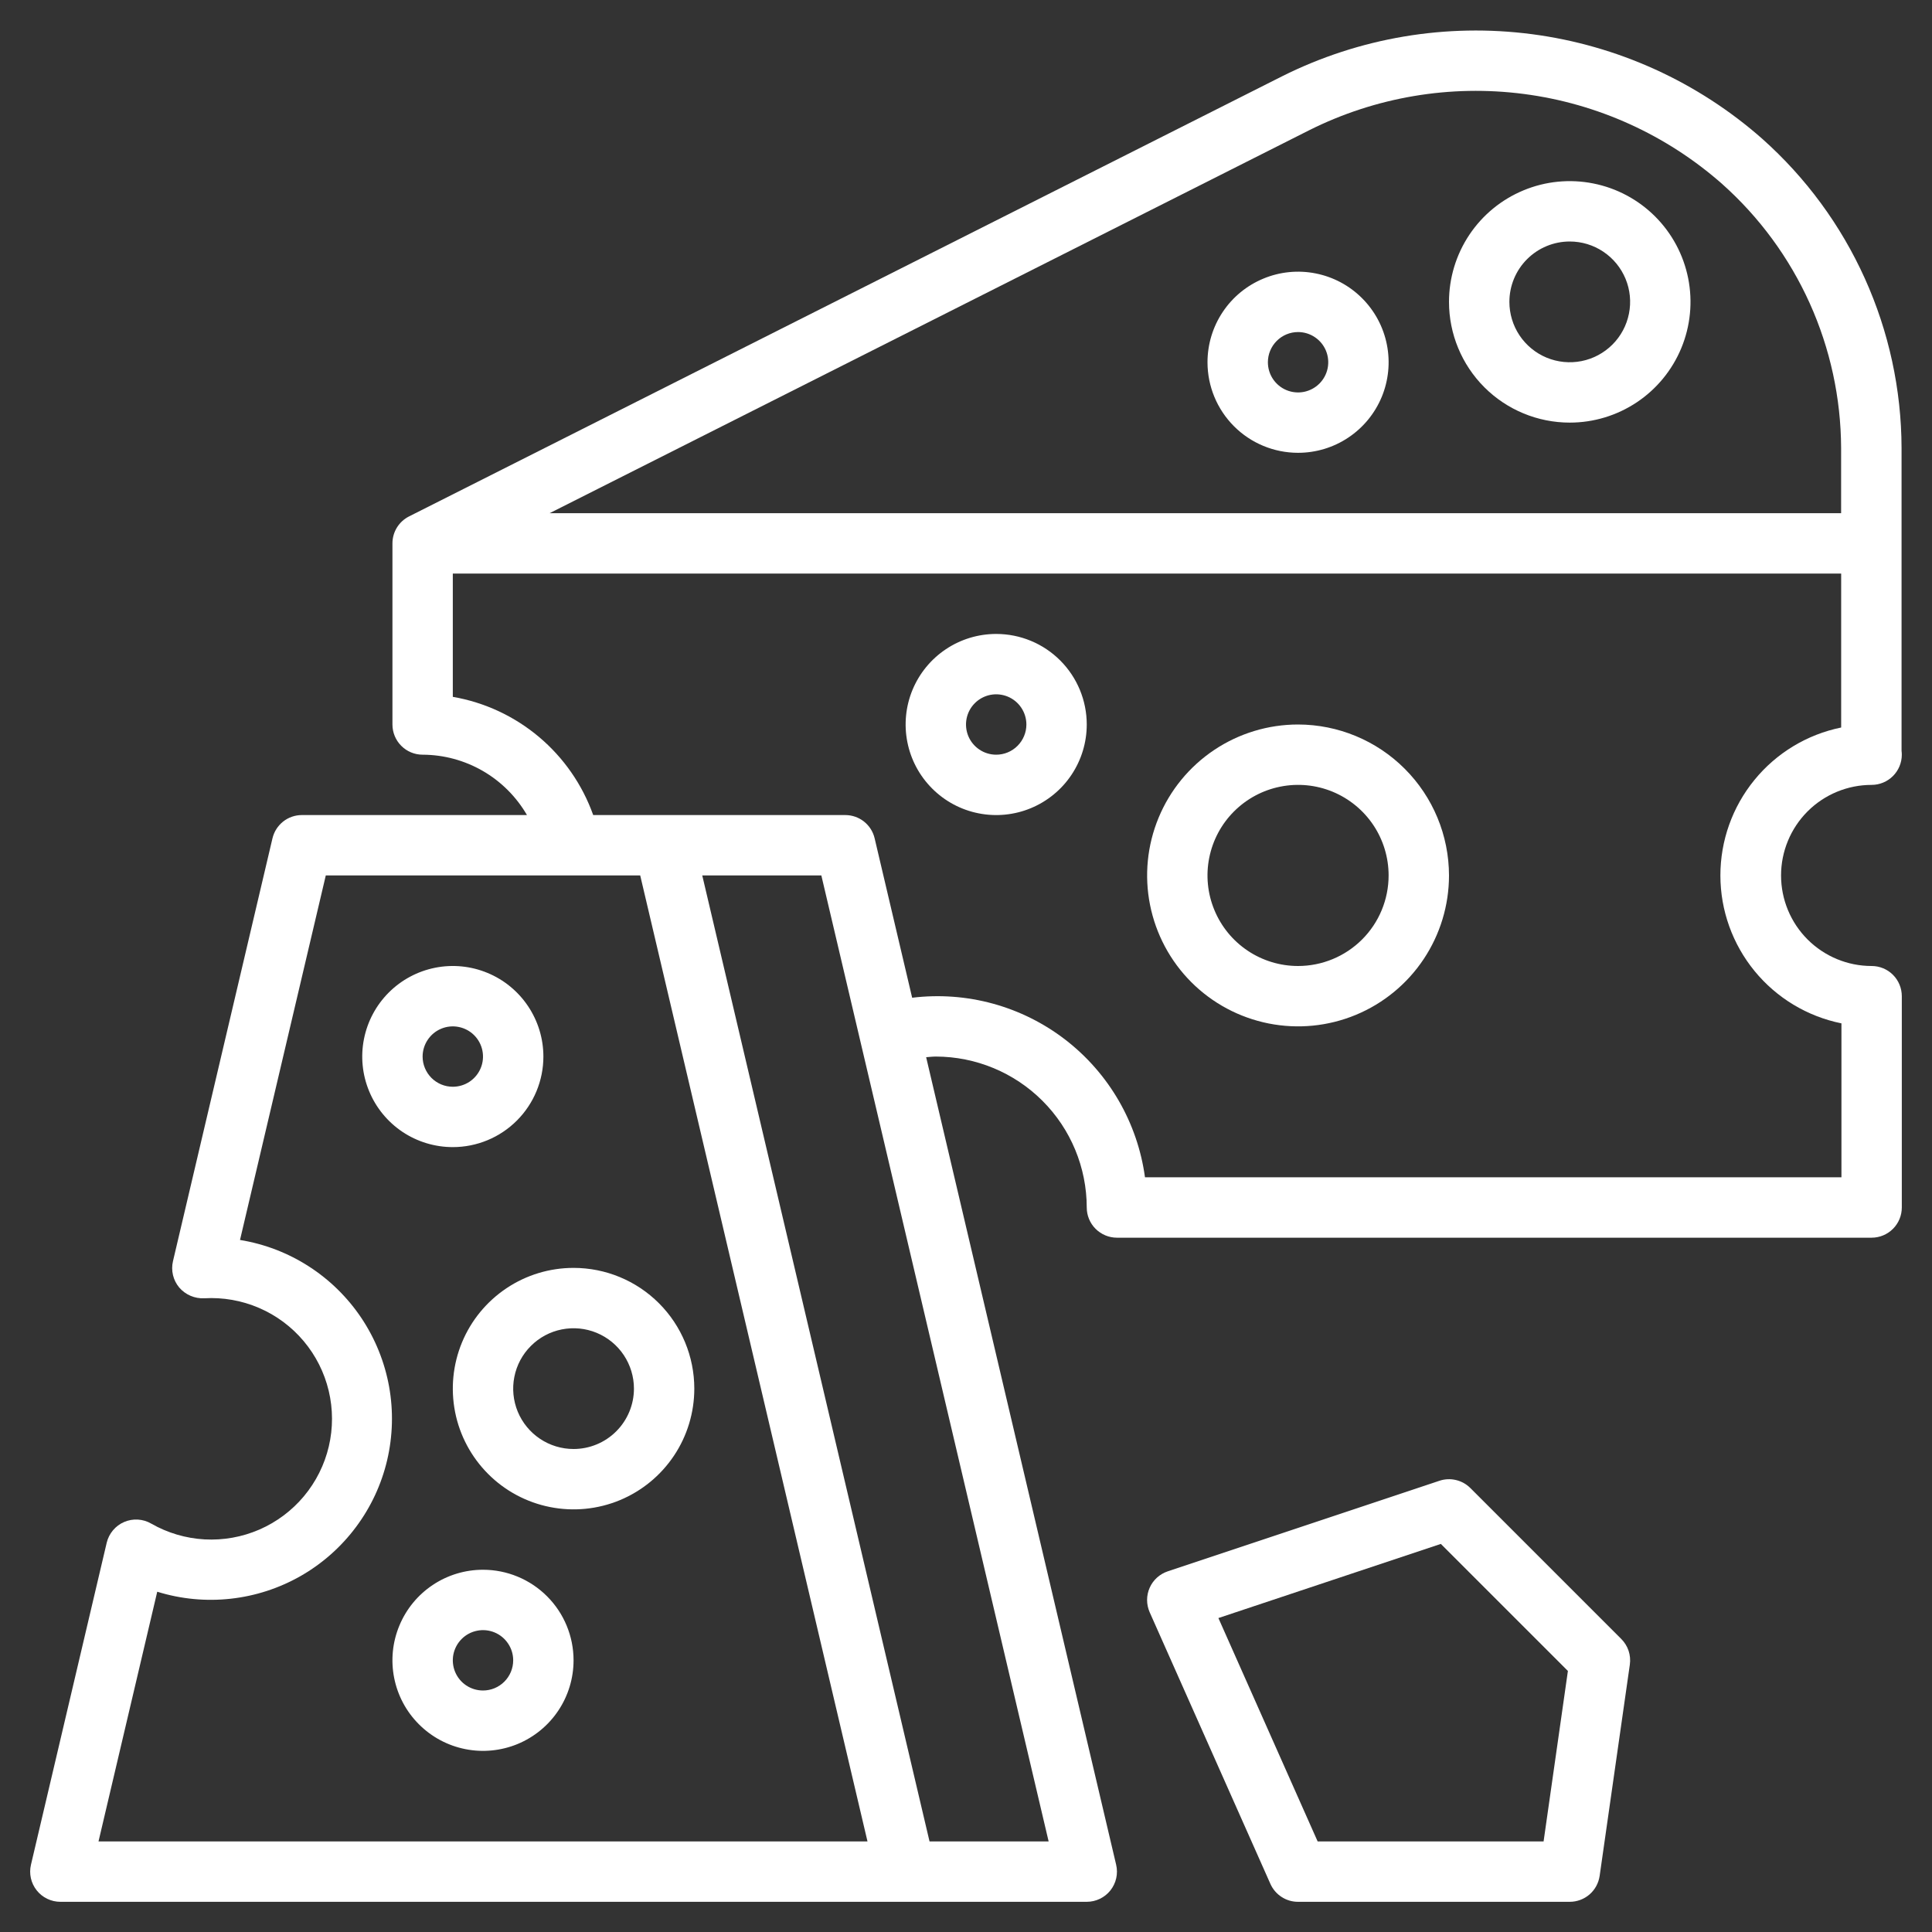 <svg width="70" height="70" viewBox="0 0 70 70" fill="none" xmlns="http://www.w3.org/2000/svg">
<rect x="0" y="0" width="70" height="70" fill="#333333" stroke="none"/>
<path d="M67.812 28.438C68.103 28.438 68.381 28.322 68.586 28.117C68.791 27.912 68.906 27.634 68.906 27.344C68.906 27.298 68.903 27.252 68.897 27.206V16.224C68.89 14.108 68.437 12.018 67.567 10.09C66.698 8.161 65.432 6.438 63.852 5.031C61.509 2.964 58.602 1.643 55.504 1.238C52.405 0.833 49.257 1.363 46.461 2.76L14.82 18.711C14.639 18.802 14.487 18.942 14.381 19.114C14.275 19.286 14.219 19.485 14.219 19.688V26.25C14.219 26.54 14.334 26.818 14.539 27.023C14.744 27.229 15.022 27.344 15.312 27.344C16.079 27.346 16.831 27.55 17.494 27.933C18.157 28.317 18.708 28.868 19.093 29.531H10.938C10.691 29.531 10.451 29.614 10.258 29.767C10.065 29.921 9.929 30.134 9.872 30.375L6.267 45.696C6.228 45.862 6.228 46.035 6.268 46.201C6.308 46.367 6.386 46.521 6.496 46.652C6.607 46.78 6.746 46.882 6.902 46.949C7.059 47.016 7.228 47.047 7.398 47.039C8.078 46.999 8.758 47.119 9.384 47.388C10.01 47.657 10.564 48.069 11.003 48.591C11.441 49.112 11.752 49.729 11.91 50.392C12.068 51.055 12.069 51.745 11.913 52.408C11.757 53.072 11.448 53.689 11.011 54.212C10.574 54.735 10.021 55.148 9.396 55.42C8.771 55.691 8.091 55.812 7.411 55.775C6.731 55.737 6.069 55.541 5.477 55.202C5.33 55.116 5.164 55.067 4.994 55.057C4.824 55.047 4.654 55.077 4.497 55.145C4.341 55.212 4.202 55.316 4.093 55.446C3.983 55.577 3.906 55.731 3.866 55.897L1.122 67.562C1.084 67.723 1.083 67.89 1.119 68.051C1.155 68.212 1.227 68.362 1.33 68.492C1.432 68.621 1.563 68.726 1.711 68.797C1.86 68.869 2.023 68.906 2.187 68.906H39.375C39.54 68.906 39.703 68.869 39.851 68.797C40 68.726 40.13 68.621 40.233 68.492C40.335 68.362 40.407 68.212 40.443 68.051C40.479 67.89 40.478 67.723 40.44 67.562L33.556 38.304C33.672 38.297 33.788 38.281 33.906 38.281C35.356 38.283 36.746 38.86 37.771 39.885C38.797 40.91 39.373 42.3 39.375 43.75C39.375 44.04 39.49 44.318 39.695 44.523C39.901 44.728 40.179 44.844 40.469 44.844H67.812C68.103 44.844 68.381 44.728 68.586 44.523C68.791 44.318 68.906 44.04 68.906 43.75V36.094C68.906 35.804 68.791 35.525 68.586 35.32C68.381 35.115 68.103 35 67.812 35C66.942 35 66.108 34.654 65.492 34.039C64.877 33.424 64.531 32.589 64.531 31.719C64.531 30.849 64.877 30.014 65.492 29.398C66.108 28.783 66.942 28.438 67.812 28.438ZM47.44 4.716C49.843 3.514 52.551 3.058 55.215 3.405C57.88 3.752 60.38 4.887 62.395 6.664C63.745 7.866 64.826 9.338 65.569 10.986C66.311 12.633 66.699 14.418 66.707 16.225V18.594H19.913L47.44 4.716ZM5.697 57.671C6.557 57.938 7.462 58.024 8.357 57.925C9.252 57.827 10.117 57.545 10.898 57.099C11.679 56.652 12.36 56.049 12.898 55.327C13.437 54.606 13.821 53.782 14.027 52.906C14.233 52.029 14.257 51.12 14.097 50.235C13.936 49.349 13.596 48.506 13.096 47.757C12.596 47.009 11.947 46.371 11.19 45.884C10.434 45.397 9.585 45.071 8.696 44.926L11.804 31.719H23.196L31.431 66.719H3.569L5.697 57.671ZM33.679 66.719L25.444 31.719H29.759L37.994 66.719H33.679ZM66.719 37.078V42.656H41.485C41.216 40.681 40.18 38.89 38.601 37.672C37.023 36.455 35.028 35.908 33.049 36.15L31.69 30.375C31.634 30.134 31.498 29.921 31.305 29.767C31.111 29.614 30.872 29.531 30.625 29.531H21.493C21.101 28.431 20.423 27.454 19.529 26.701C18.635 25.949 17.558 25.447 16.406 25.248V20.781H66.709V26.359C65.473 26.611 64.362 27.283 63.565 28.261C62.767 29.238 62.332 30.461 62.333 31.723C62.334 32.984 62.772 34.206 63.571 35.182C64.37 36.158 65.482 36.828 66.719 37.078Z" fill="white"/>
<path d="M47.031 26.25C45.95 26.25 44.892 26.571 43.993 27.172C43.094 27.773 42.393 28.627 41.979 29.626C41.565 30.625 41.456 31.725 41.668 32.786C41.879 33.846 42.399 34.821 43.164 35.586C43.929 36.351 44.904 36.871 45.964 37.082C47.025 37.293 48.125 37.185 49.124 36.771C50.123 36.357 50.977 35.656 51.578 34.757C52.179 33.858 52.5 32.8 52.5 31.719C52.498 30.269 51.922 28.879 50.896 27.854C49.871 26.828 48.481 26.252 47.031 26.25ZM47.031 35C46.382 35 45.748 34.808 45.208 34.447C44.669 34.087 44.248 33.574 44 32.974C43.751 32.375 43.686 31.715 43.813 31.079C43.94 30.442 44.252 29.857 44.711 29.399C45.17 28.94 45.755 28.627 46.391 28.501C47.028 28.374 47.687 28.439 48.287 28.687C48.886 28.936 49.399 29.356 49.76 29.896C50.12 30.435 50.312 31.07 50.312 31.719C50.312 32.589 49.967 33.424 49.351 34.039C48.736 34.654 47.901 35 47.031 35Z" fill="white"/>
<path d="M56.875 15.312C57.74 15.312 58.586 15.056 59.306 14.575C60.025 14.095 60.586 13.411 60.917 12.612C61.248 11.812 61.335 10.933 61.166 10.084C60.997 9.235 60.581 8.456 59.969 7.844C59.357 7.232 58.577 6.815 57.728 6.647C56.88 6.478 56 6.564 55.201 6.896C54.401 7.227 53.718 7.787 53.237 8.507C52.757 9.226 52.5 10.072 52.5 10.938C52.5 12.098 52.961 13.211 53.781 14.031C54.602 14.852 55.715 15.312 56.875 15.312ZM56.875 8.75C57.308 8.75 57.731 8.878 58.09 9.119C58.45 9.359 58.73 9.701 58.896 10.1C59.062 10.5 59.105 10.94 59.02 11.364C58.936 11.789 58.728 12.178 58.422 12.484C58.116 12.79 57.726 12.999 57.302 13.083C56.877 13.167 56.438 13.124 56.038 12.959C55.638 12.793 55.297 12.512 55.056 12.153C54.816 11.793 54.688 11.37 54.688 10.938C54.688 10.357 54.918 9.801 55.328 9.391C55.738 8.98 56.295 8.75 56.875 8.75Z" fill="white"/>
<path d="M47.031 16.406C47.68 16.406 48.315 16.214 48.854 15.853C49.394 15.493 49.814 14.98 50.063 14.381C50.311 13.781 50.376 13.121 50.249 12.485C50.123 11.848 49.81 11.264 49.351 10.805C48.893 10.346 48.308 10.033 47.671 9.907C47.035 9.78 46.375 9.845 45.776 10.094C45.176 10.342 44.663 10.762 44.303 11.302C43.942 11.842 43.75 12.476 43.75 13.125C43.75 13.995 44.096 14.83 44.711 15.445C45.326 16.061 46.161 16.406 47.031 16.406ZM47.031 12.031C47.248 12.031 47.459 12.095 47.639 12.216C47.819 12.336 47.959 12.507 48.042 12.706C48.124 12.906 48.146 13.126 48.104 13.338C48.062 13.55 47.958 13.745 47.805 13.898C47.652 14.051 47.457 14.155 47.245 14.198C47.032 14.24 46.812 14.218 46.613 14.136C46.413 14.053 46.242 13.912 46.122 13.733C46.002 13.553 45.938 13.341 45.938 13.125C45.938 12.835 46.053 12.557 46.258 12.352C46.463 12.146 46.741 12.031 47.031 12.031Z" fill="white"/>
<path d="M20.781 45.938C19.916 45.938 19.07 46.194 18.351 46.675C17.631 47.156 17.07 47.839 16.739 48.638C16.408 49.438 16.322 50.317 16.49 51.166C16.659 52.015 17.076 52.794 17.688 53.406C18.299 54.018 19.079 54.435 19.928 54.603C20.776 54.772 21.656 54.686 22.456 54.355C23.255 54.023 23.938 53.463 24.419 52.743C24.9 52.024 25.156 51.178 25.156 50.312C25.156 49.152 24.695 48.039 23.875 47.219C23.054 46.398 21.942 45.938 20.781 45.938ZM20.781 52.5C20.349 52.5 19.926 52.372 19.566 52.131C19.206 51.891 18.926 51.549 18.76 51.15C18.595 50.75 18.551 50.31 18.636 49.886C18.72 49.461 18.928 49.072 19.235 48.766C19.54 48.46 19.93 48.251 20.355 48.167C20.779 48.083 21.219 48.126 21.618 48.291C22.018 48.457 22.36 48.737 22.6 49.097C22.84 49.457 22.969 49.88 22.969 50.312C22.969 50.893 22.738 51.449 22.328 51.859C21.918 52.27 21.361 52.5 20.781 52.5Z" fill="white"/>
<path d="M17.5 56.875C16.851 56.875 16.217 57.067 15.677 57.428C15.137 57.788 14.717 58.301 14.469 58.901C14.22 59.5 14.155 60.16 14.282 60.796C14.408 61.433 14.721 62.018 15.18 62.476C15.639 62.935 16.223 63.248 16.86 63.374C17.496 63.501 18.156 63.436 18.756 63.188C19.355 62.939 19.868 62.519 20.228 61.979C20.589 61.44 20.781 60.805 20.781 60.156C20.781 59.286 20.436 58.451 19.82 57.836C19.205 57.221 18.37 56.875 17.5 56.875ZM17.5 61.25C17.284 61.25 17.072 61.186 16.892 61.066C16.712 60.946 16.572 60.775 16.489 60.575C16.407 60.375 16.385 60.155 16.427 59.943C16.47 59.731 16.574 59.536 16.727 59.383C16.88 59.23 17.075 59.126 17.287 59.084C17.499 59.041 17.719 59.063 17.919 59.146C18.118 59.228 18.289 59.369 18.409 59.549C18.53 59.728 18.594 59.94 18.594 60.156C18.594 60.446 18.479 60.724 18.273 60.93C18.068 61.135 17.79 61.25 17.5 61.25Z" fill="white"/>
<path d="M19.688 38.281C19.688 37.632 19.495 36.998 19.134 36.458C18.774 35.919 18.262 35.498 17.662 35.25C17.062 35.001 16.403 34.936 15.766 35.063C15.13 35.19 14.545 35.502 14.086 35.961C13.627 36.42 13.315 37.005 13.188 37.641C13.061 38.278 13.126 38.937 13.375 39.537C13.623 40.136 14.044 40.649 14.583 41.01C15.123 41.37 15.757 41.562 16.406 41.562C17.276 41.562 18.111 41.217 18.726 40.601C19.342 39.986 19.688 39.151 19.688 38.281ZM15.312 38.281C15.312 38.065 15.377 37.853 15.497 37.674C15.617 37.494 15.788 37.353 15.988 37.271C16.188 37.188 16.407 37.166 16.62 37.209C16.832 37.251 17.027 37.355 17.18 37.508C17.333 37.661 17.437 37.856 17.479 38.068C17.521 38.28 17.5 38.5 17.417 38.7C17.334 38.9 17.194 39.071 17.014 39.191C16.834 39.311 16.623 39.375 16.406 39.375C16.116 39.375 15.838 39.26 15.633 39.055C15.428 38.849 15.312 38.571 15.312 38.281Z" fill="white"/>
<path d="M36.094 22.969C35.445 22.969 34.81 23.161 34.271 23.522C33.731 23.882 33.311 24.395 33.062 24.994C32.814 25.594 32.749 26.254 32.876 26.89C33.002 27.527 33.315 28.111 33.774 28.57C34.232 29.029 34.817 29.342 35.454 29.468C36.09 29.595 36.75 29.53 37.349 29.282C37.949 29.033 38.462 28.613 38.822 28.073C39.183 27.533 39.375 26.899 39.375 26.25C39.375 25.38 39.029 24.545 38.414 23.93C37.799 23.314 36.964 22.969 36.094 22.969ZM36.094 27.344C35.877 27.344 35.666 27.28 35.486 27.159C35.306 27.039 35.166 26.868 35.083 26.669C35.001 26.469 34.979 26.249 35.021 26.037C35.063 25.825 35.167 25.63 35.32 25.477C35.473 25.324 35.668 25.22 35.88 25.177C36.093 25.135 36.312 25.157 36.512 25.239C36.712 25.322 36.883 25.462 37.003 25.642C37.123 25.822 37.188 26.034 37.188 26.25C37.188 26.54 37.072 26.818 36.867 27.023C36.662 27.229 36.384 27.344 36.094 27.344Z" fill="white"/>
<path d="M53.273 53.914C53.13 53.771 52.949 53.67 52.751 53.624C52.554 53.577 52.347 53.586 52.154 53.651L42.311 56.932C42.166 56.98 42.033 57.058 41.92 57.16C41.807 57.263 41.716 57.388 41.655 57.527C41.593 57.666 41.561 57.817 41.561 57.97C41.561 58.123 41.593 58.273 41.654 58.413L46.029 68.257C46.115 68.45 46.256 68.615 46.434 68.73C46.612 68.846 46.819 68.907 47.031 68.906H56.875C57.138 68.906 57.393 68.811 57.592 68.639C57.79 68.467 57.92 68.228 57.958 67.968L59.052 60.312C59.076 60.143 59.06 59.972 59.007 59.811C58.953 59.65 58.862 59.503 58.742 59.383L53.273 53.914ZM55.927 66.719H47.741L44.145 58.625L52.204 55.939L56.808 60.542L55.927 66.719Z" fill="white"/>
</svg>
